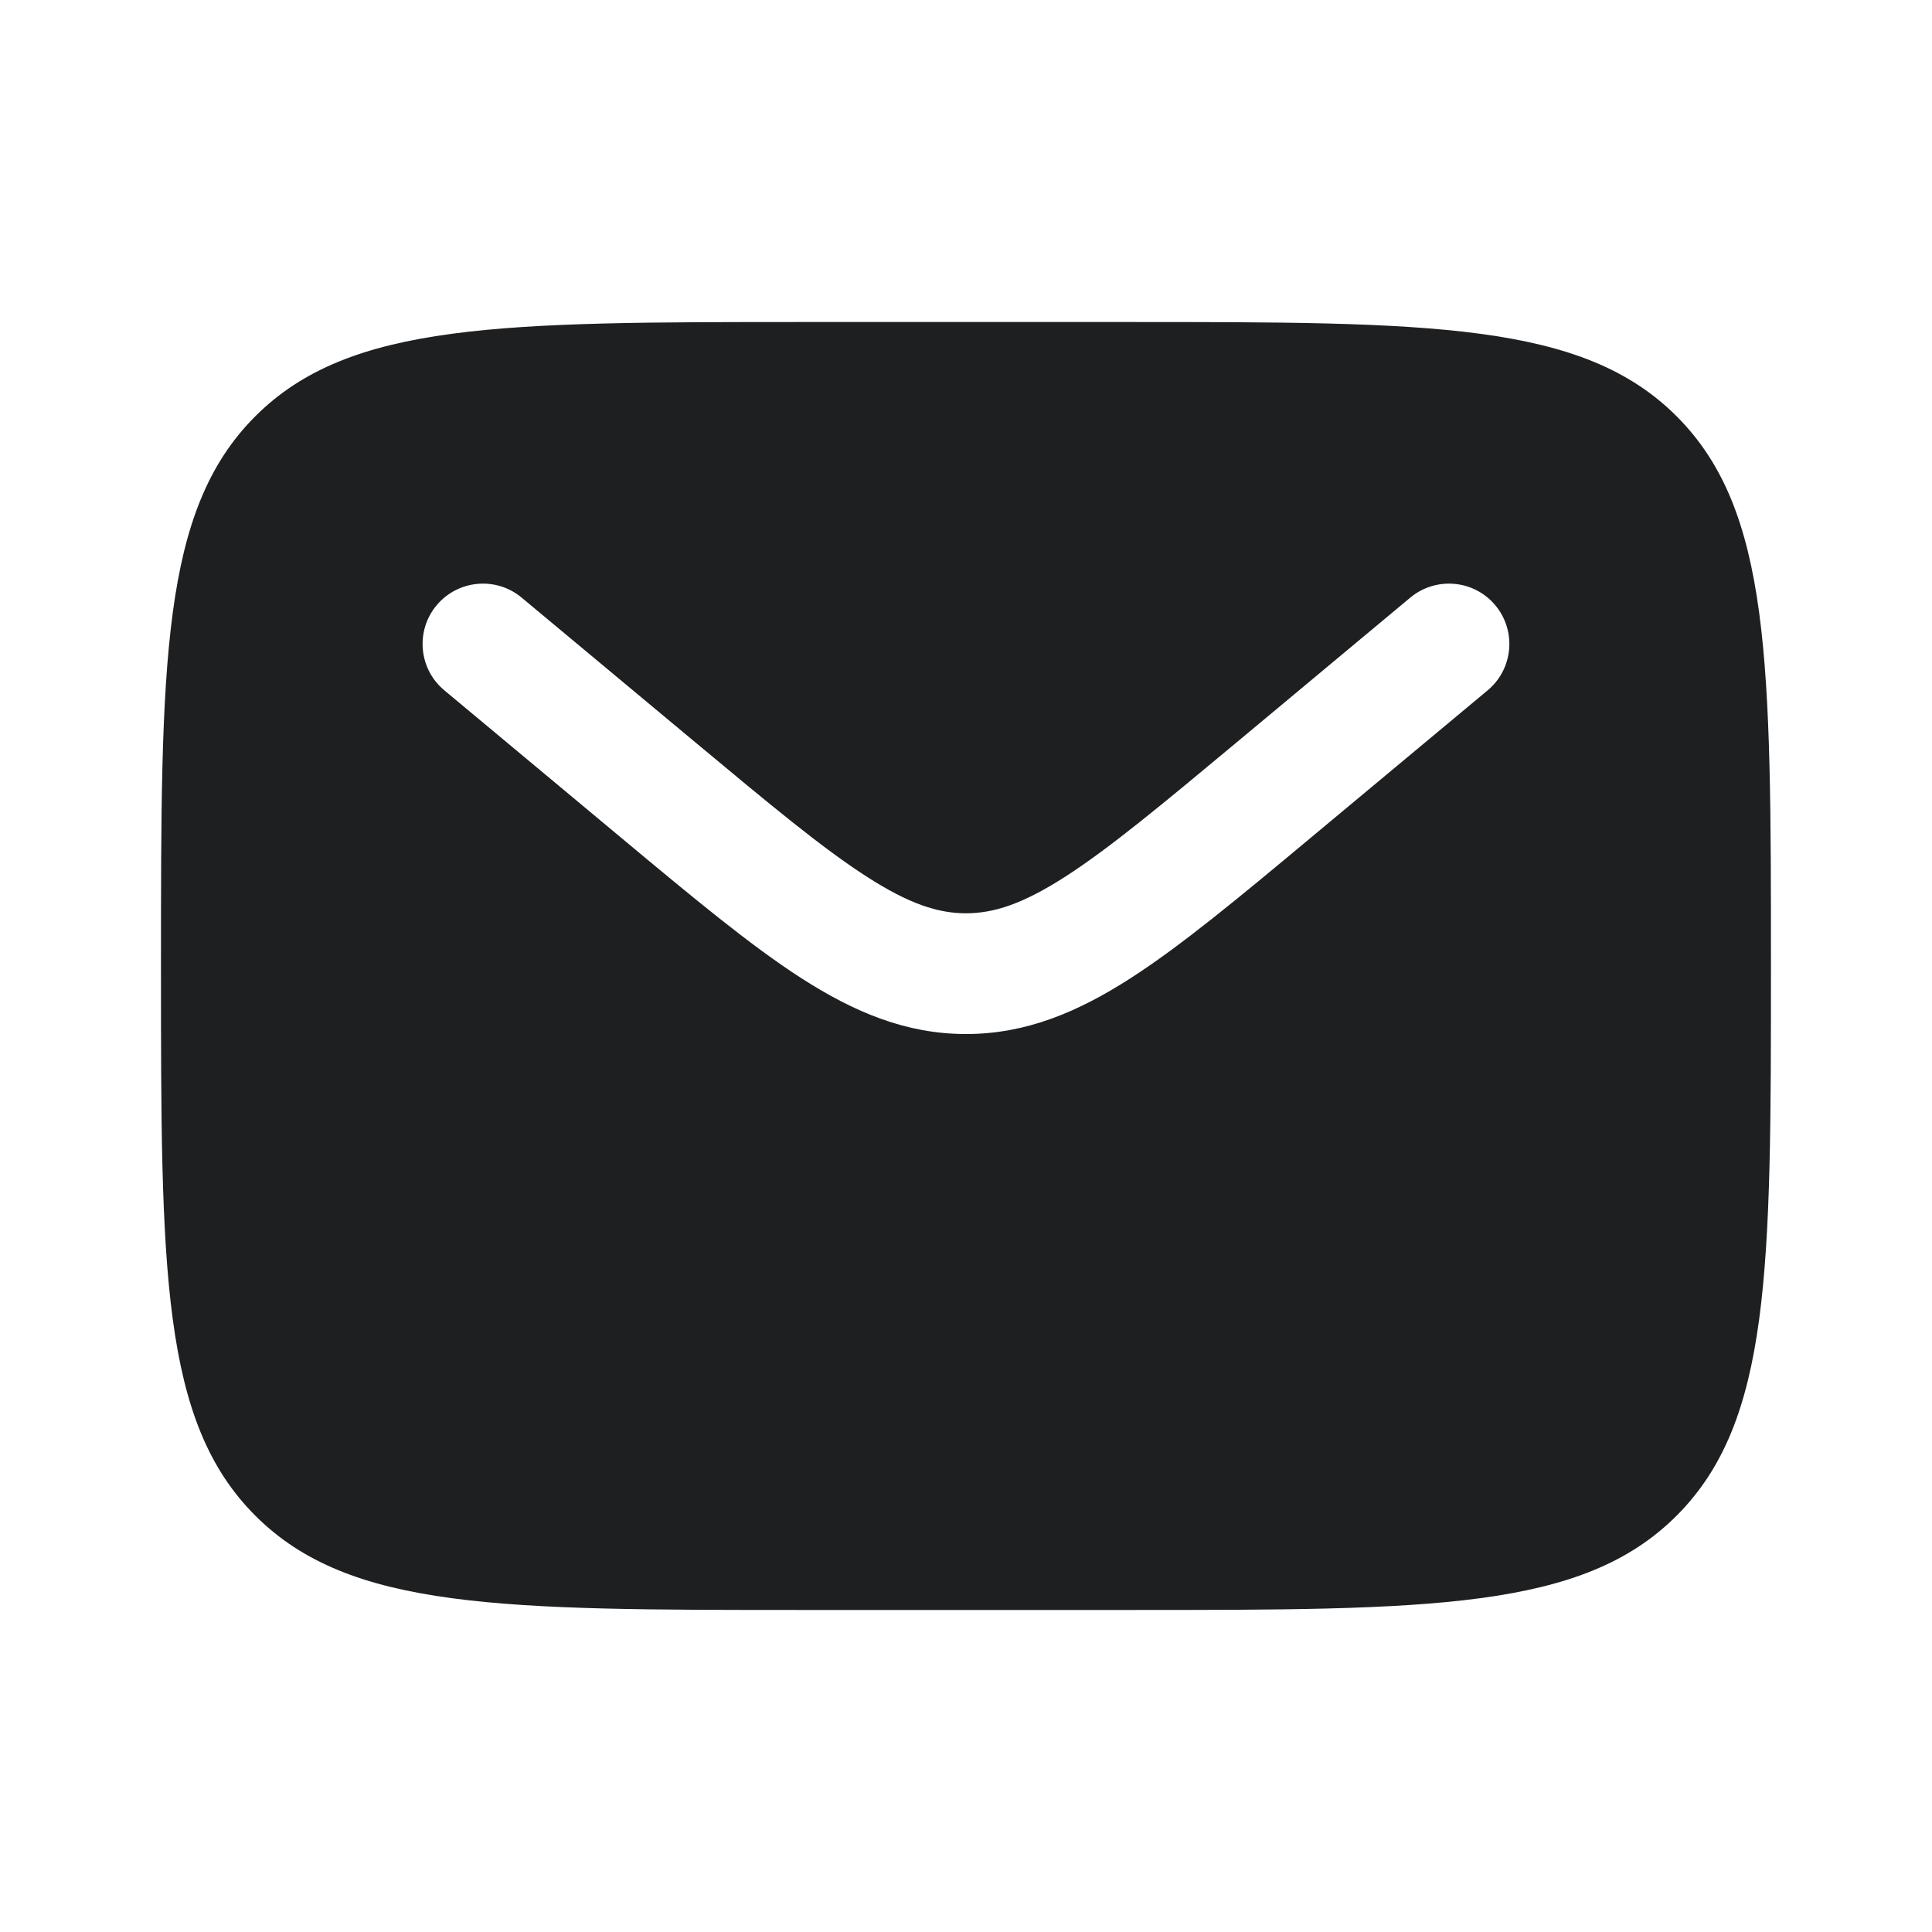 <?xml version="1.0" encoding="UTF-8"?> <svg xmlns="http://www.w3.org/2000/svg" width="28" height="28" viewBox="0 0 28 28" fill="none"><path fill-rule="evenodd" clip-rule="evenodd" d="M3.7 6.033C2.333 7.4 2.333 9.6 2.333 14C2.333 18.4 2.333 20.599 3.7 21.966C5.067 23.333 7.267 23.333 11.666 23.333H16.333C20.733 23.333 22.933 23.333 24.299 21.966C25.666 20.599 25.666 18.4 25.666 14C25.666 9.6 25.666 7.4 24.299 6.033C22.933 4.667 20.733 4.667 16.333 4.667H11.666C7.267 4.667 5.067 4.667 3.7 6.033ZM21.672 8.773C21.981 9.144 21.931 9.696 21.56 10.005L18.997 12.141C17.963 13.003 17.125 13.701 16.385 14.177C15.615 14.672 14.864 14.986 14 14.986C13.135 14.986 12.385 14.672 11.614 14.177C10.874 13.701 10.036 13.003 9.002 12.141L6.44 10.005C6.068 9.696 6.018 9.144 6.327 8.773C6.637 8.402 7.189 8.352 7.56 8.661L10.079 10.76C11.167 11.667 11.923 12.295 12.561 12.705C13.178 13.102 13.597 13.236 14 13.236C14.402 13.236 14.821 13.102 15.439 12.705C16.077 12.295 16.832 11.667 17.921 10.76L20.439 8.661C20.811 8.352 21.363 8.402 21.672 8.773Z" fill="#1D1F21"></path></svg> 